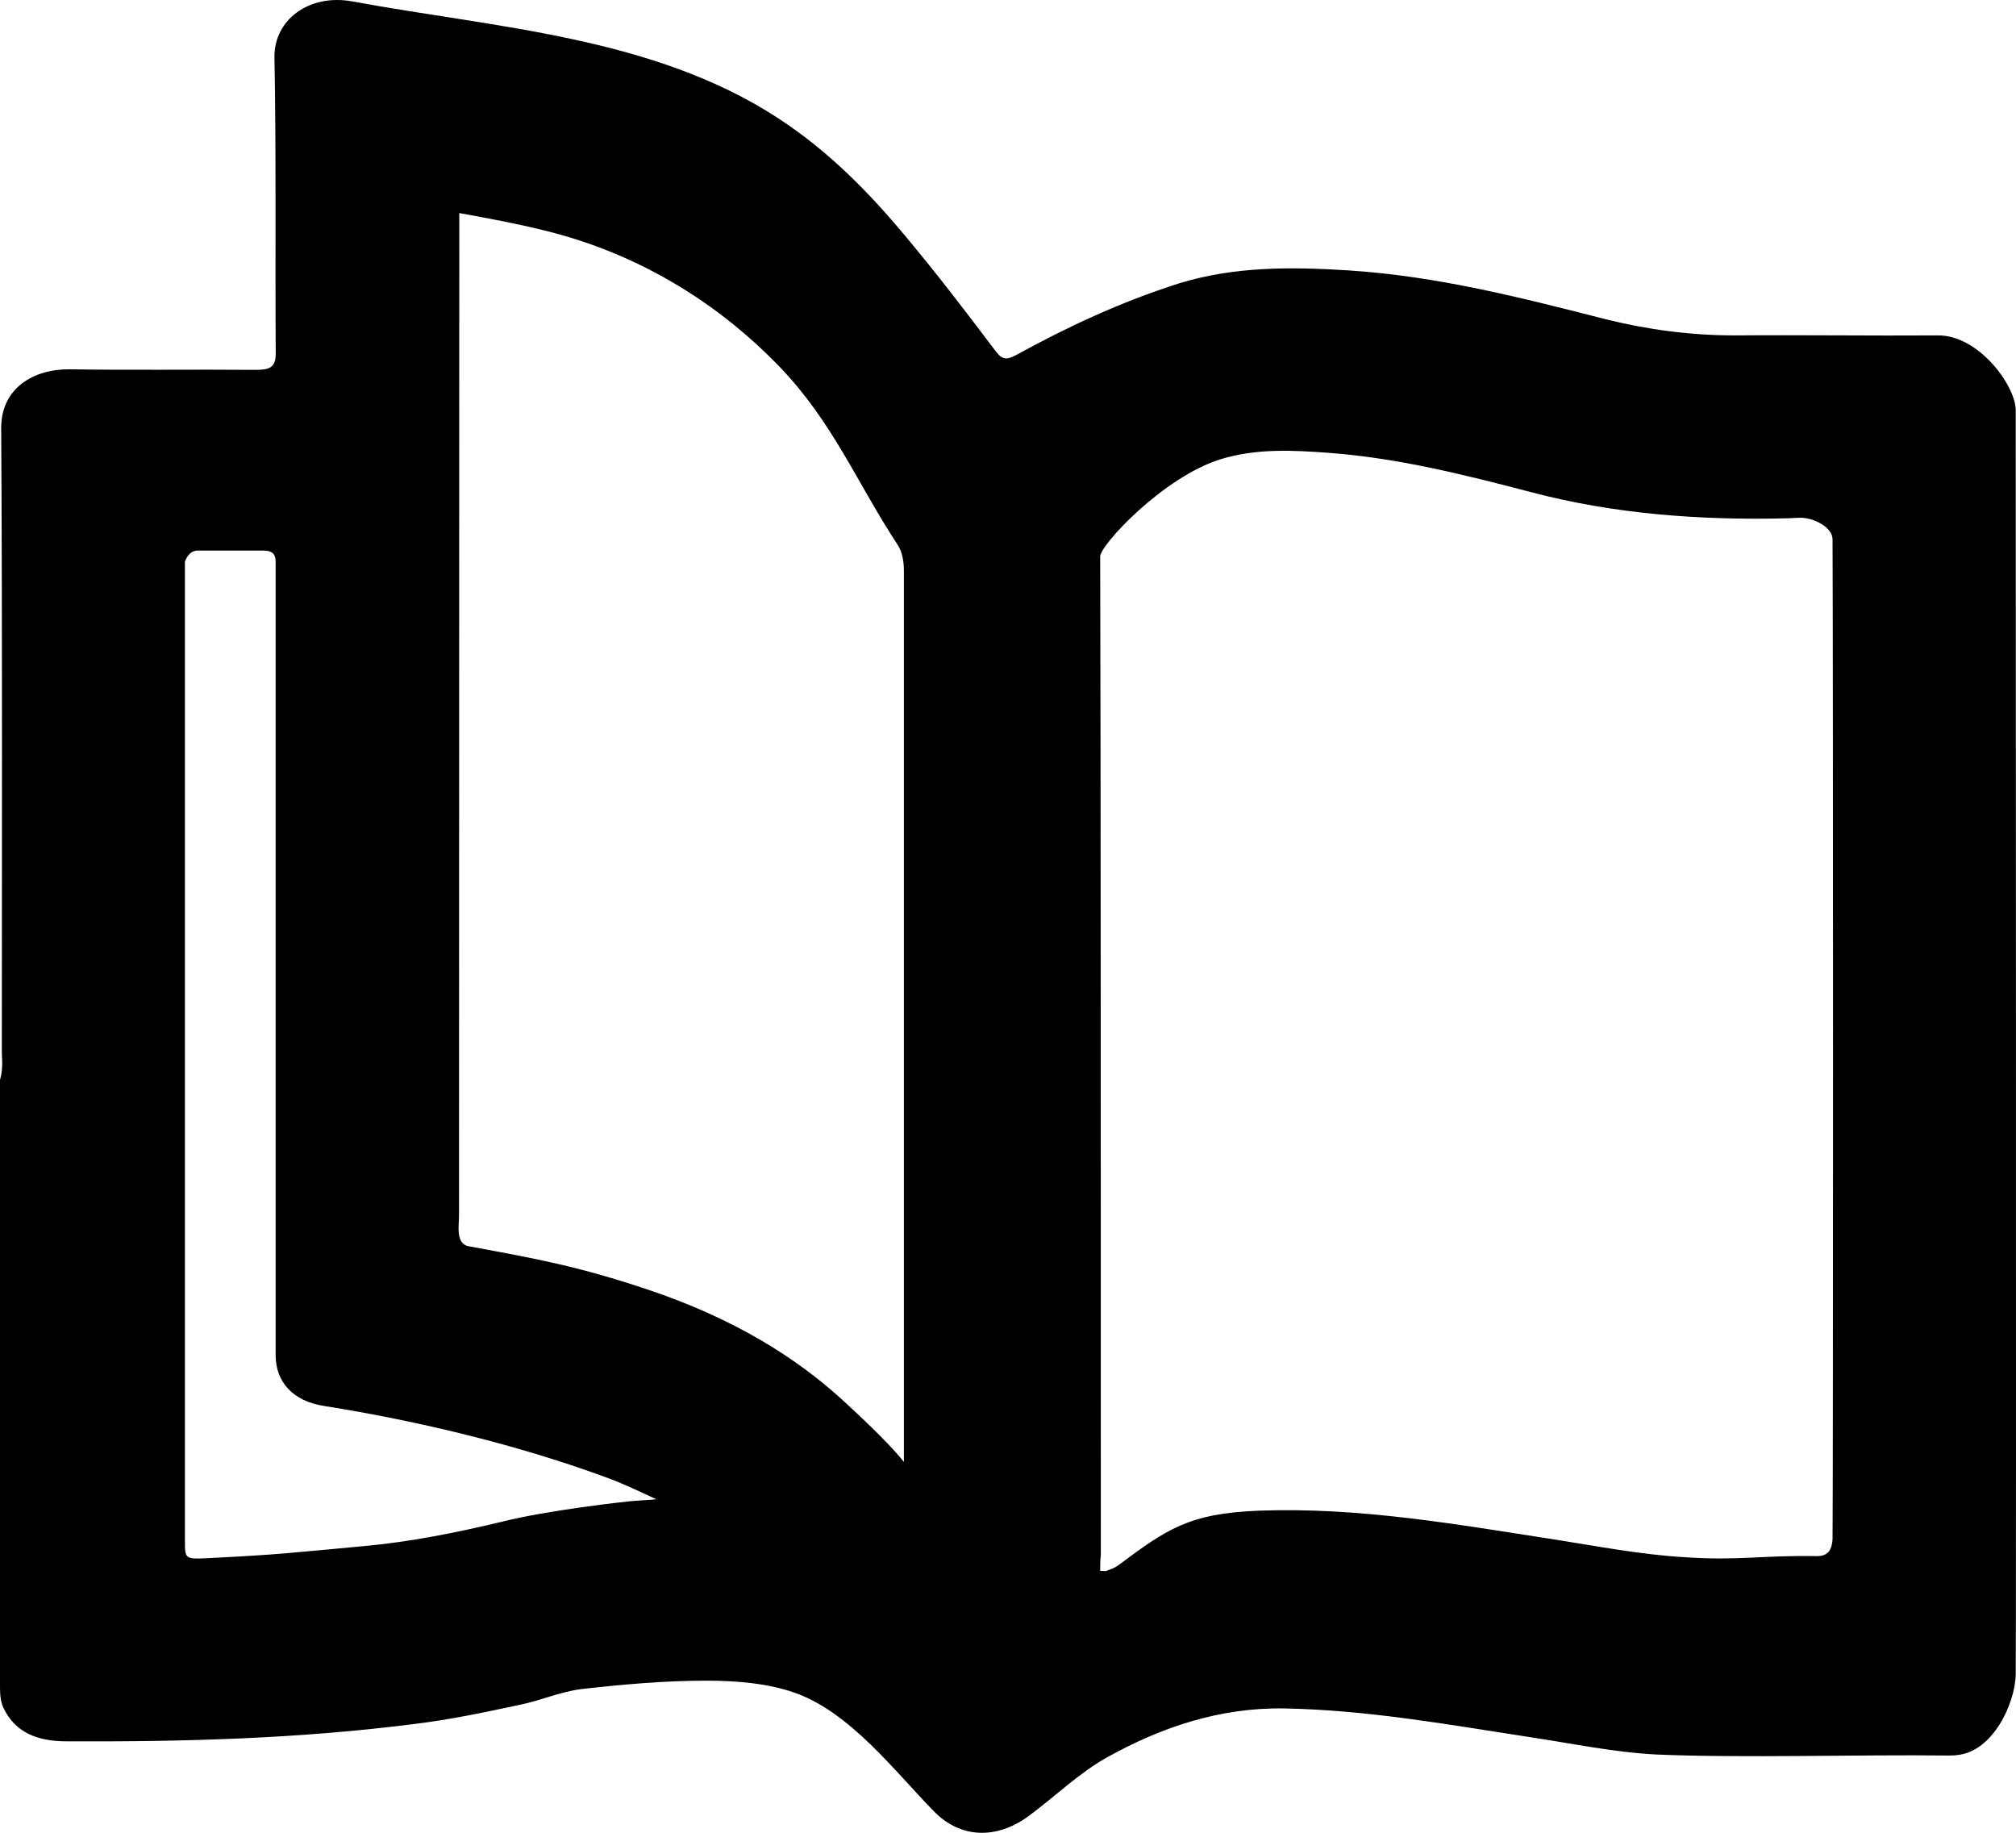<svg width="22" height="20" viewBox="0 0 22 20" fill="none" xmlns="http://www.w3.org/2000/svg">
<path d="M0.013 4.67C0.013 4.23 0.373 4.024 0.766 4.03C1.466 4.041 2.089 4.03 2.789 4.036C2.949 4.036 3.009 4.007 3.009 3.853C3.002 2.87 3.015 1.609 2.995 0.626C2.989 0.215 3.375 -0.07 3.842 0.015C4.615 0.158 5.478 0.261 6.244 0.427C7.044 0.598 7.817 0.849 8.49 1.289C9.043 1.649 9.483 2.1 9.883 2.58C10.223 2.986 10.542 3.403 10.856 3.82C10.929 3.917 10.969 3.94 11.095 3.871C11.655 3.563 12.235 3.294 12.861 3.094C13.468 2.906 14.088 2.911 14.721 2.951C15.687 3.014 16.6 3.248 17.52 3.483C17.979 3.597 18.446 3.66 18.932 3.66C19.672 3.654 20.412 3.665 21.145 3.66C21.591 3.654 21.997 4.208 21.997 4.478C21.997 4.748 22.004 17.911 21.997 18.271C21.99 18.597 21.744 19.111 21.365 19.151C21.325 19.157 21.285 19.157 21.251 19.157C20.312 19.145 19.012 19.186 18.079 19.146C17.619 19.123 17.16 19.026 16.7 18.957C15.807 18.82 14.927 18.66 14.014 18.643C13.308 18.632 12.675 18.849 12.095 19.169C11.789 19.335 11.502 19.614 11.222 19.82C10.876 20.072 10.482 20.066 10.189 19.763C9.769 19.335 9.276 18.682 8.67 18.471C8.377 18.368 8.03 18.34 7.71 18.34C7.257 18.34 6.804 18.38 6.351 18.431C6.111 18.46 5.891 18.562 5.651 18.608C5.278 18.688 4.898 18.768 4.512 18.814C3.259 18.974 1.993 19.008 0.726 19.002C0.407 19.002 0.167 18.905 0.04 18.642C0.007 18.574 6.10352e-05 18.494 6.10352e-05 18.42C6.10352e-05 16.135 6.10352e-05 14.068 6.10352e-05 11.783C0.027 11.697 0.027 11.594 0.02 11.497C0.02 9.127 0.027 7.04 0.013 4.67ZM12.006 17.142C12.053 17.142 12.066 17.148 12.073 17.142C12.119 17.125 12.162 17.112 12.206 17.079C12.726 16.693 12.968 16.514 13.741 16.485C14.834 16.445 15.893 16.634 16.96 16.799C17.433 16.873 17.906 16.965 18.386 16.993C18.986 17.033 19.224 16.97 19.83 16.981C19.957 16.981 19.991 16.902 19.998 16.799C20.005 16.245 20.005 7.058 19.998 5.885C19.998 5.754 19.79 5.645 19.637 5.65C19.351 5.662 19.785 5.645 19.499 5.656C18.552 5.679 17.613 5.61 16.706 5.37C15.987 5.182 15.261 4.999 14.507 4.942C14.108 4.913 13.714 4.891 13.321 5.011C12.695 5.205 12.006 5.947 12.006 6.073C12.013 8.095 12.013 14.703 12.013 16.971C12.006 17.022 12.006 17.079 12.006 17.142ZM9.864 15.953C9.864 10.916 9.864 7.674 9.864 6.227C9.864 6.13 9.847 6.021 9.793 5.941C9.347 5.261 9.09 4.61 8.51 4.005C8.13 3.611 7.285 2.842 5.937 2.514C5.624 2.437 5.358 2.388 5.012 2.325C5.012 2.393 5.011 6.042 5.009 13.269C5.009 13.372 4.971 13.57 5.111 13.599C5.884 13.741 6.313 13.821 7.053 14.067C8.013 14.386 8.695 14.822 9.188 15.272C9.516 15.572 9.742 15.799 9.864 15.953ZM6.637 16.13C5.664 15.77 4.574 15.507 3.534 15.342C3.201 15.29 3.008 15.085 3.008 14.787C3.008 12.514 3.008 10.24 3.008 7.961C3.008 6.979 3.008 7.162 3.008 6.179C3.008 6.099 3.021 6.008 2.874 6.008C2.368 6.008 2.658 6.008 2.158 6.008C2.096 6.008 2.049 6.048 2.018 6.128C2.018 6.28 2.018 6.395 2.018 6.471C2.018 8.744 2.018 14.879 2.018 16.816C2.018 17.004 2.018 17.016 2.251 17.004C3.057 16.964 3.152 16.947 3.958 16.873C4.472 16.827 4.985 16.724 5.484 16.604C5.964 16.484 6.806 16.385 6.951 16.376C7.047 16.37 7.118 16.365 7.162 16.361C6.932 16.251 6.757 16.174 6.637 16.13Z" fill="black"/>
</svg>
